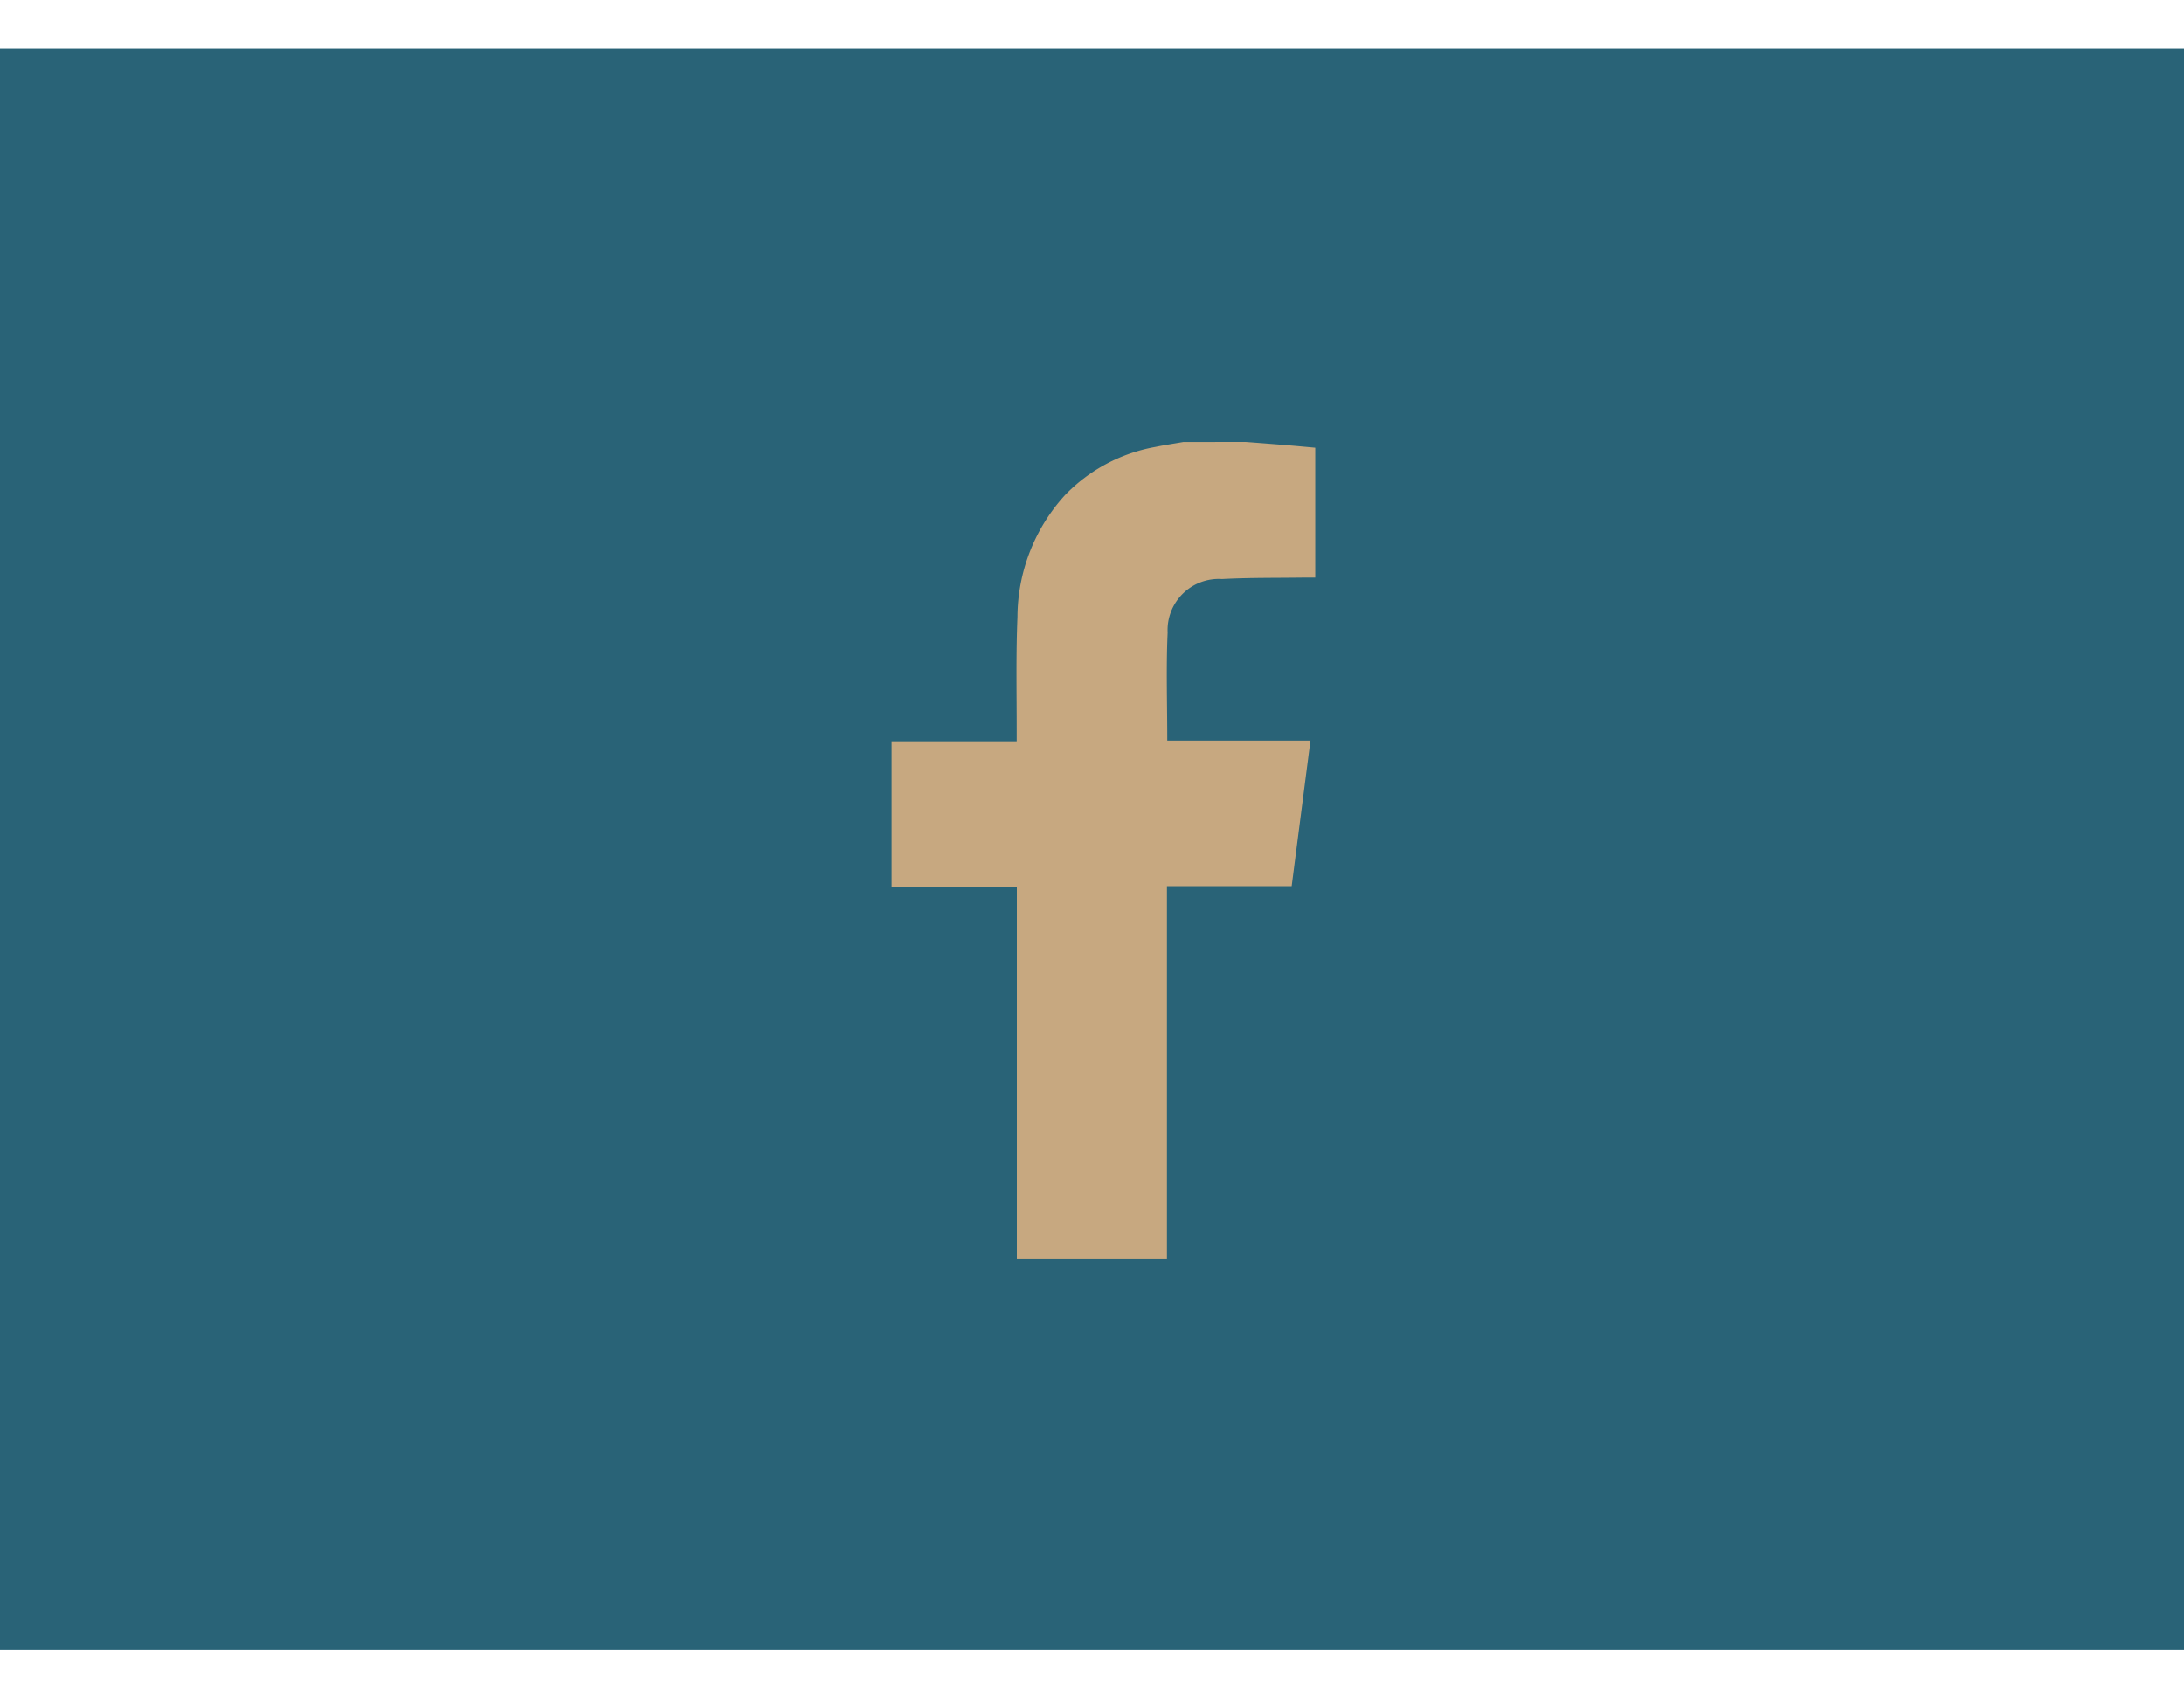 <svg xmlns="http://www.w3.org/2000/svg" width="45" height="35" viewBox="0 0 60 44"><g transform="translate(-100 -6126)"><rect width="60" height="44" transform="translate(100 6126)" fill="#296377"/><g transform="translate(109.144 6135.049)"><g transform="translate(15.351 1.761)"><path d="M25.07,1.761c.377.029.754.058,1.131.089.261.021.521.046.788.07V5.488c-.107,0-.207,0-.306,0-.752.011-1.505,0-2.256.04A1.406,1.406,0,0,0,22.934,7c-.044.976-.01,1.956-.01,2.967h3.933c-.174,1.35-.344,2.664-.516,4H22.915V24.2H18.792V13.979H15.351V9.986h3.437c0-.112,0-.2,0-.282,0-1.045-.022-2.091.021-3.134a5,5,0,0,1,1.31-3.352A4.559,4.559,0,0,1,22.589,1.9c.255-.053.514-.091.771-.136Z" transform="translate(-15.351 -1.761)" fill="#c7a880"/></g></g></g></svg>